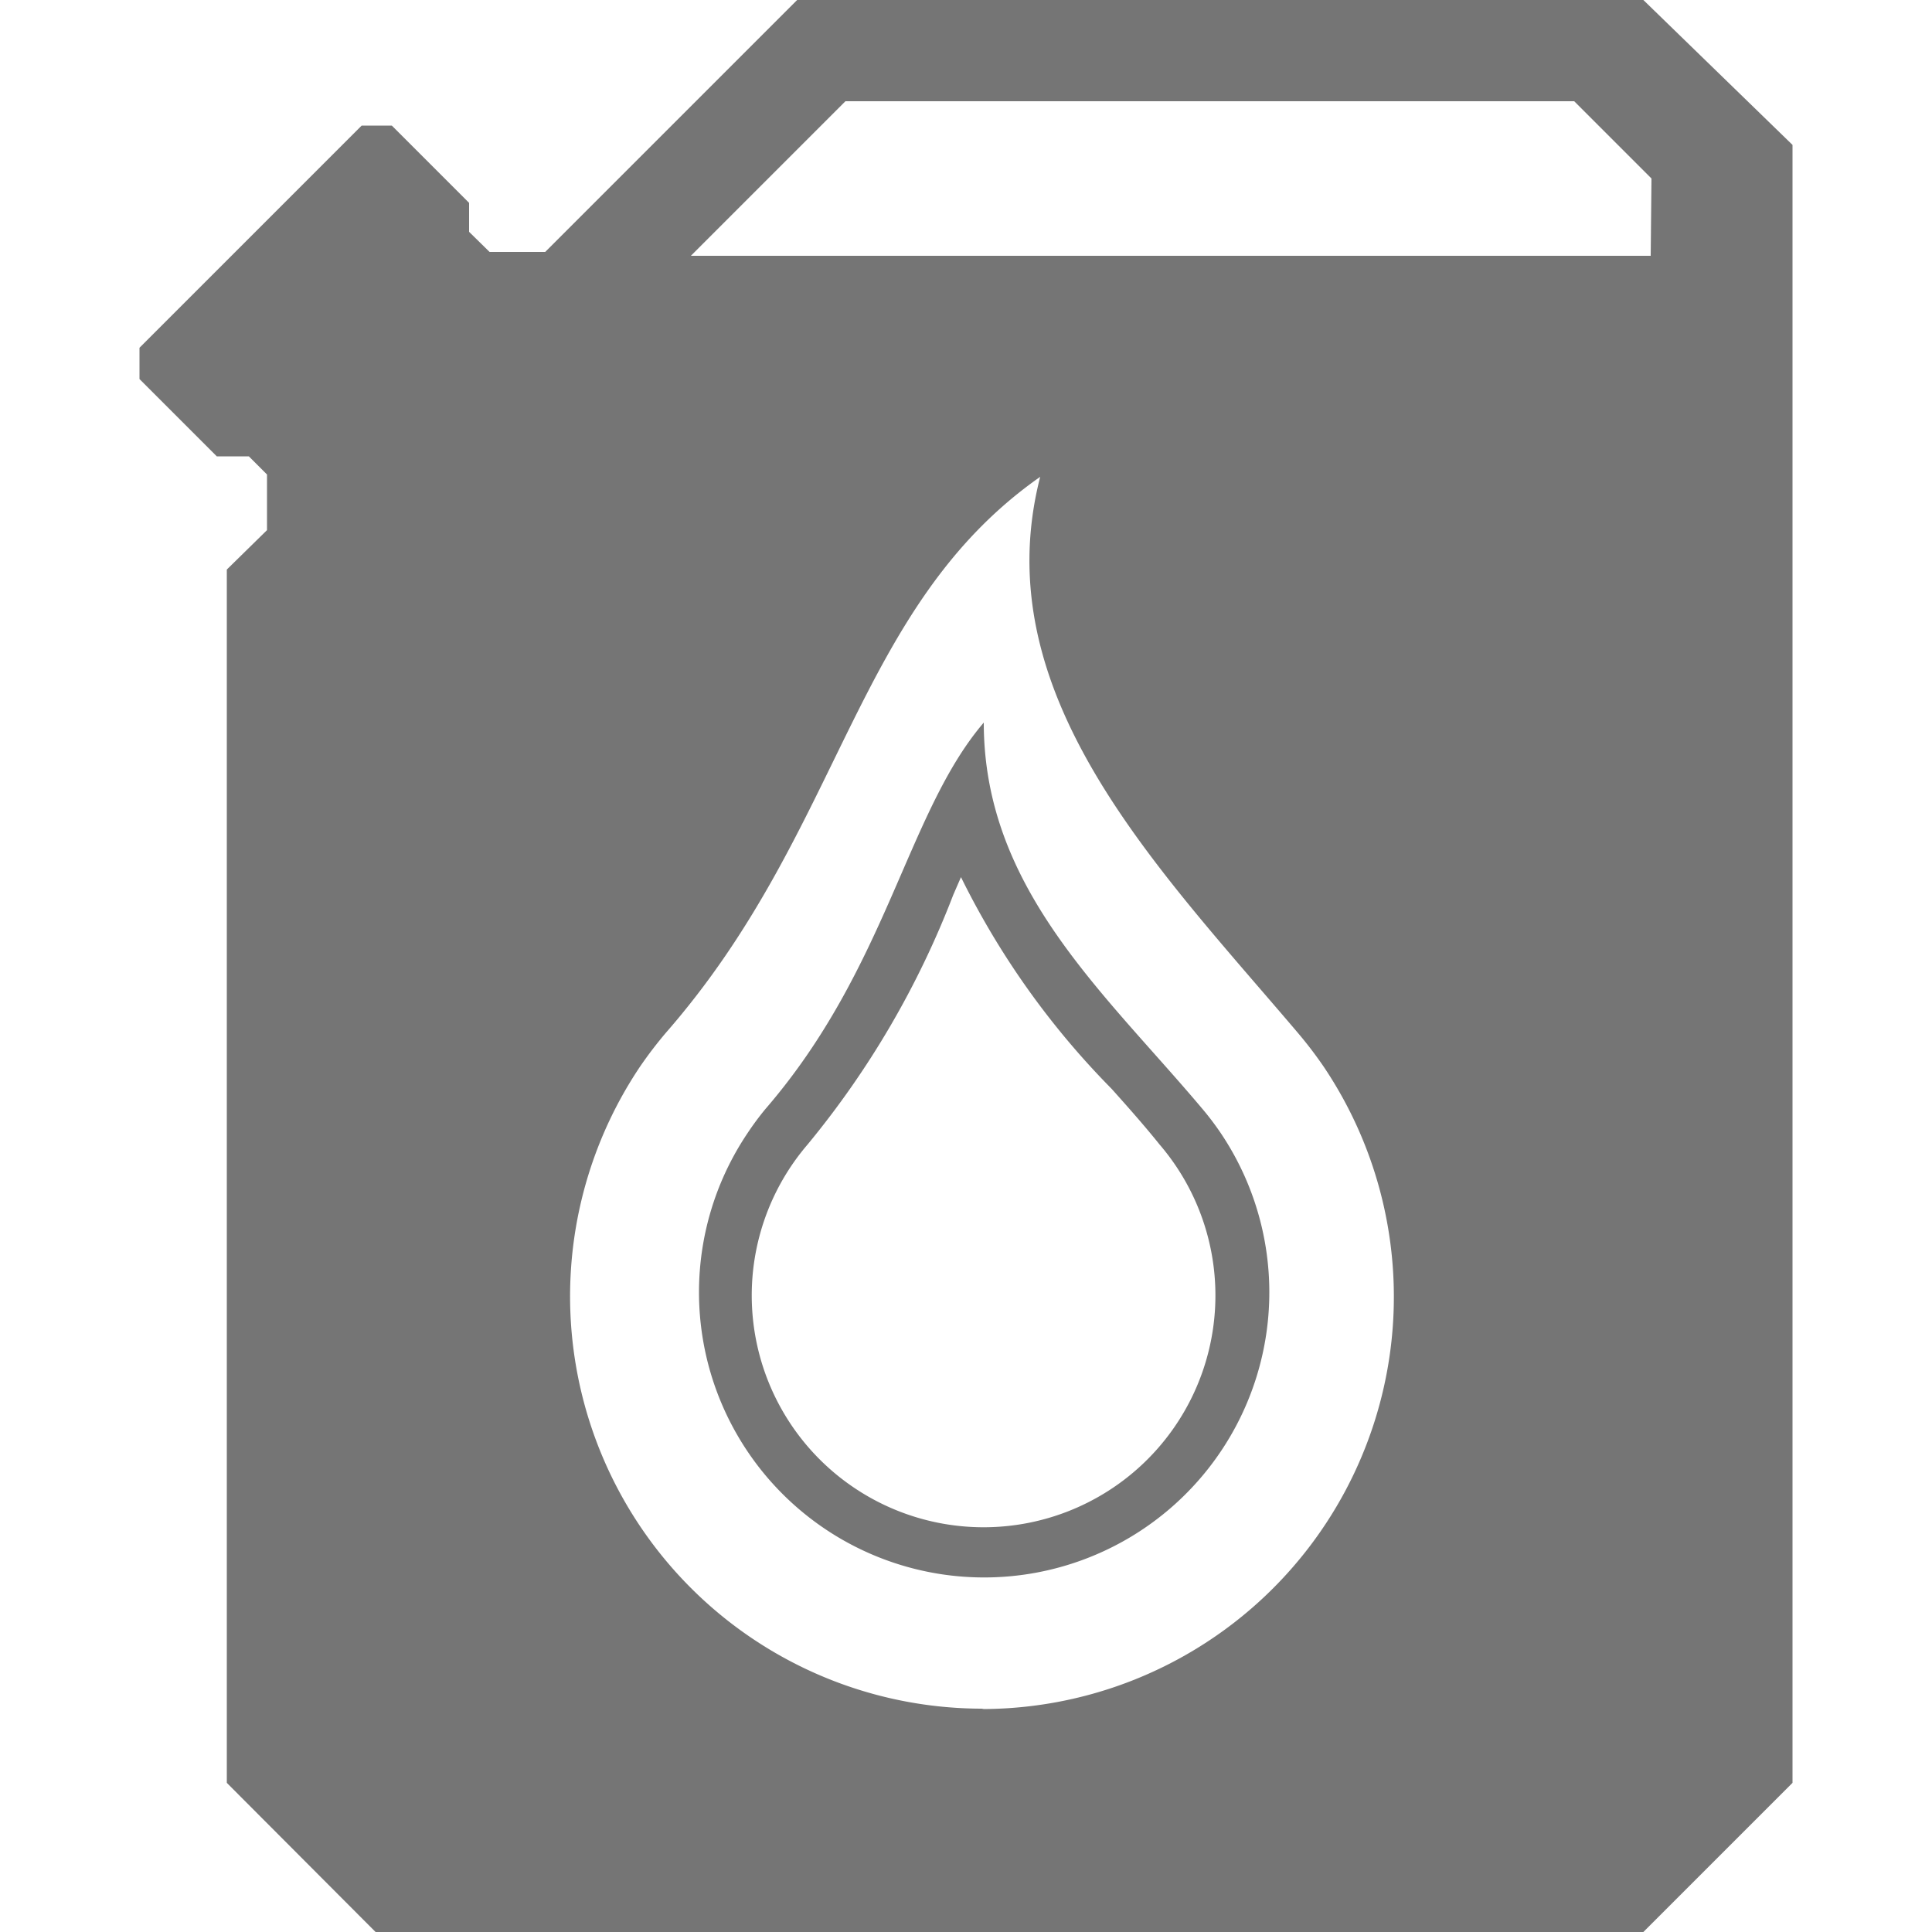 <svg xmlns="http://www.w3.org/2000/svg" viewBox="0 0 50 50"><title>fueltanknav</title><path d="M42.53,0H20.63L14.11,6.52H12.67L12.14,6V5.25l-2-2H9.36L3.61,9v.81l2,2h.83l.47.47v1.44L5.87,14.74v31.4L9.72,50H42.53l3.86-3.86V3.75ZM25.46,44.22a10.67,10.67,0,0,1-8.9-16.61h0a10.69,10.69,0,0,1,.68-.89c4.59-5.26,4.86-11,9.68-14.38-1.44,5.61,3,10.07,6.66,14.38a10.7,10.7,0,0,1,.68.89h0A10.67,10.67,0,0,1,25.4,44.23ZM42.72,6.62H17.88l4-4H40.74l2,2ZM24.87,22.7a21,21,0,0,0,3.9,5.48c.42.47.83.93,1.24,1.44a6,6,0,1,1-9.11,0,23.2,23.2,0,0,0,3.77-6.46l.2-.46m.59-4c-2,2.34-2.49,6.34-5.65,10a7.39,7.39,0,0,0-.46.62h0a7.38,7.38,0,1,0,12.24,0h0a7.42,7.42,0,0,0-.47-.62C28.58,25.68,25.46,23,25.46,18.7Z" style="fill:#757575"/></svg>